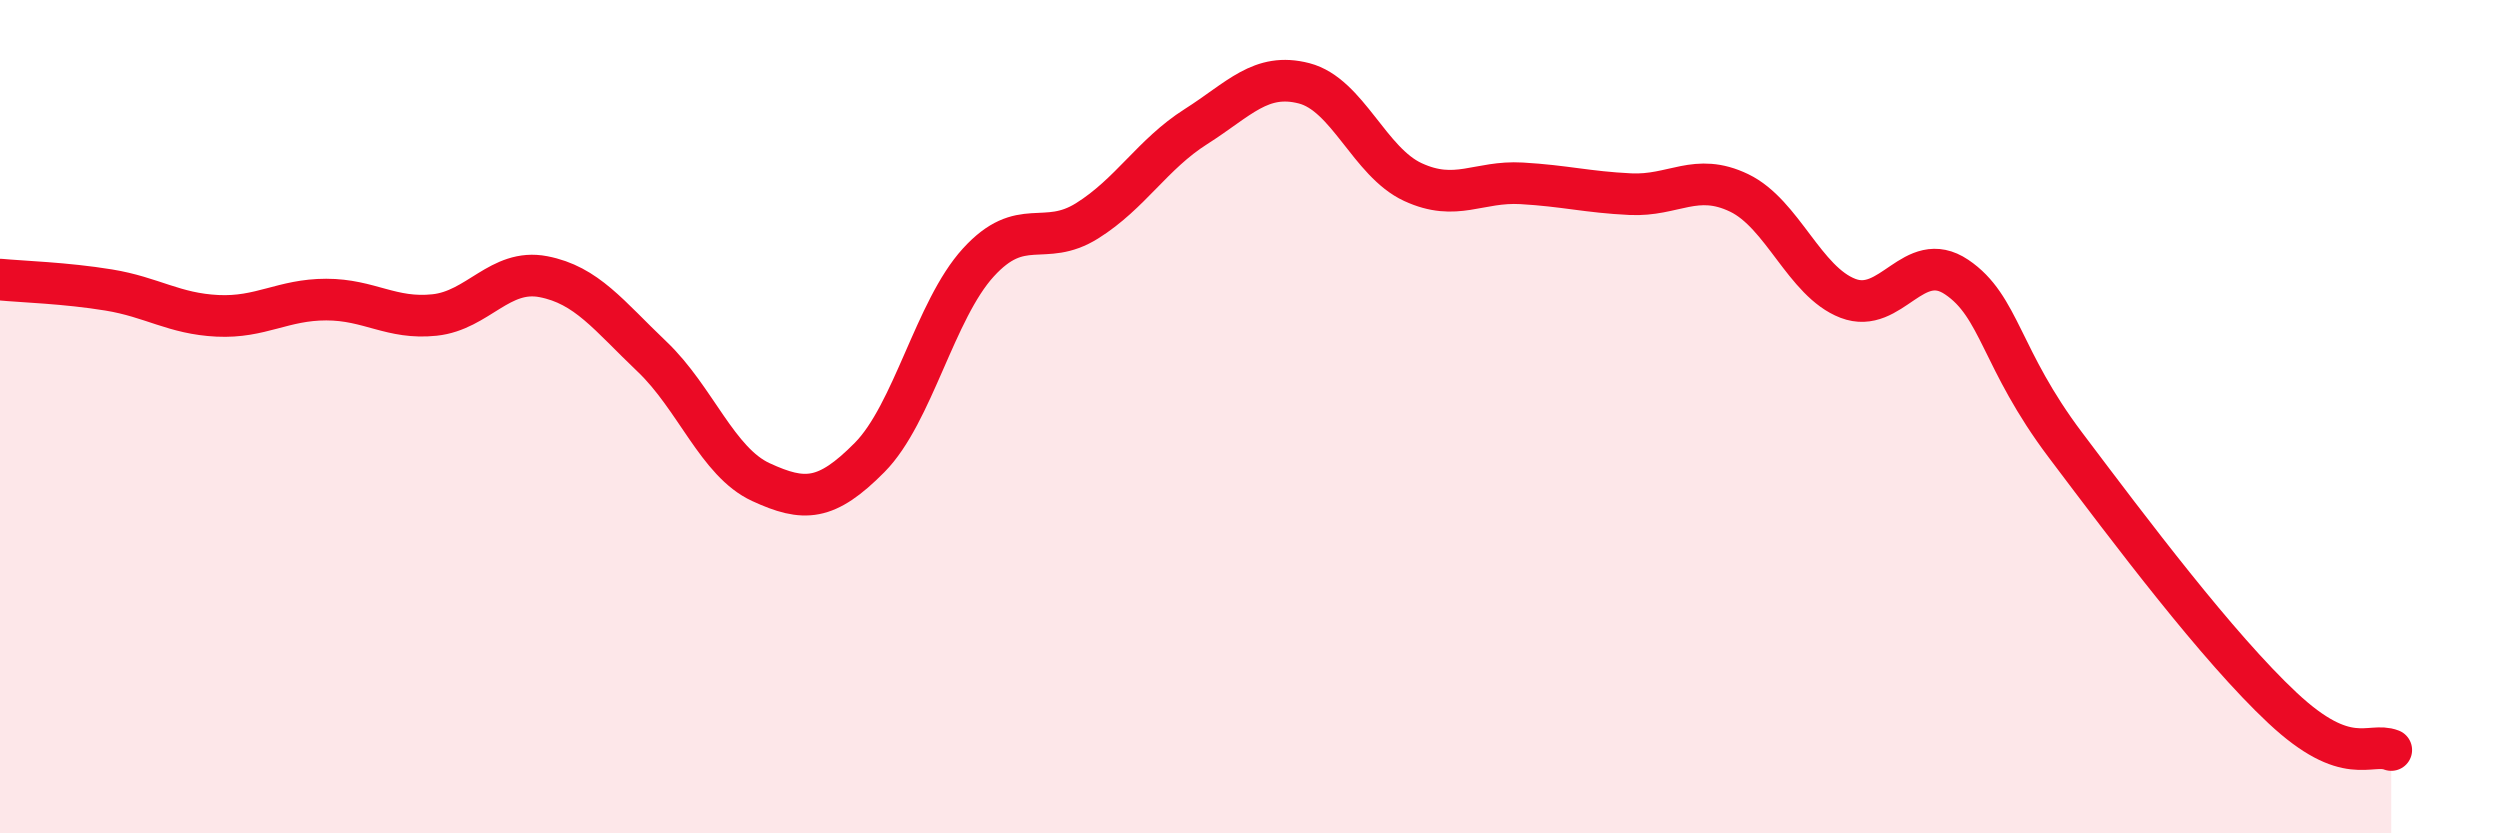 
    <svg width="60" height="20" viewBox="0 0 60 20" xmlns="http://www.w3.org/2000/svg">
      <path
        d="M 0,6.71 C 0.52,6.76 1.57,6.79 2.61,6.96 C 3.65,7.13 4.18,7.53 5.22,7.58 C 6.26,7.63 6.79,7.19 7.83,7.19 C 8.87,7.19 9.39,7.67 10.43,7.56 C 11.47,7.45 12,6.44 13.04,6.64 C 14.08,6.84 14.61,7.57 15.65,8.56 C 16.69,9.55 17.22,11.09 18.26,11.57 C 19.3,12.05 19.83,12.03 20.87,10.98 C 21.91,9.93 22.44,7.44 23.48,6.3 C 24.52,5.16 25.05,5.95 26.09,5.3 C 27.13,4.65 27.66,3.7 28.7,3.04 C 29.74,2.38 30.26,1.73 31.3,2 C 32.34,2.27 32.87,3.89 33.91,4.37 C 34.95,4.85 35.48,4.34 36.52,4.4 C 37.56,4.46 38.09,4.61 39.13,4.66 C 40.17,4.71 40.7,4.13 41.74,4.63 C 42.78,5.13 43.31,6.76 44.35,7.16 C 45.39,7.56 45.92,5.95 46.96,6.65 C 48,7.35 48.01,8.61 49.57,10.68 C 51.13,12.75 53.22,15.53 54.78,16.99 C 56.34,18.45 56.87,17.8 57.39,18L57.39 20L0 20Z"
        fill="#EB0A25"
        opacity="0.1"
        stroke-linecap="round"
        stroke-linejoin="round"
      />
      <path
        d="M 0,6.71 C 0.52,6.76 1.57,6.79 2.61,6.96 C 3.65,7.13 4.18,7.53 5.22,7.58 C 6.26,7.63 6.79,7.19 7.83,7.19 C 8.87,7.19 9.39,7.67 10.43,7.56 C 11.47,7.45 12,6.44 13.04,6.64 C 14.08,6.84 14.61,7.57 15.65,8.56 C 16.69,9.55 17.22,11.09 18.26,11.57 C 19.3,12.05 19.83,12.03 20.87,10.98 C 21.91,9.93 22.44,7.44 23.48,6.3 C 24.52,5.16 25.05,5.95 26.09,5.3 C 27.13,4.65 27.66,3.7 28.7,3.04 C 29.74,2.38 30.26,1.73 31.3,2 C 32.34,2.27 32.87,3.89 33.91,4.37 C 34.95,4.85 35.48,4.34 36.52,4.4 C 37.56,4.46 38.09,4.61 39.13,4.66 C 40.17,4.71 40.7,4.13 41.74,4.63 C 42.78,5.13 43.31,6.76 44.35,7.16 C 45.39,7.56 45.92,5.95 46.96,6.65 C 48,7.35 48.01,8.61 49.57,10.68 C 51.13,12.75 53.22,15.53 54.78,16.99 C 56.34,18.45 56.87,17.8 57.39,18"
        stroke="#EB0A25"
        stroke-width="1"
        fill="none"
        stroke-linecap="round"
        stroke-linejoin="round"
      />
    </svg>
  